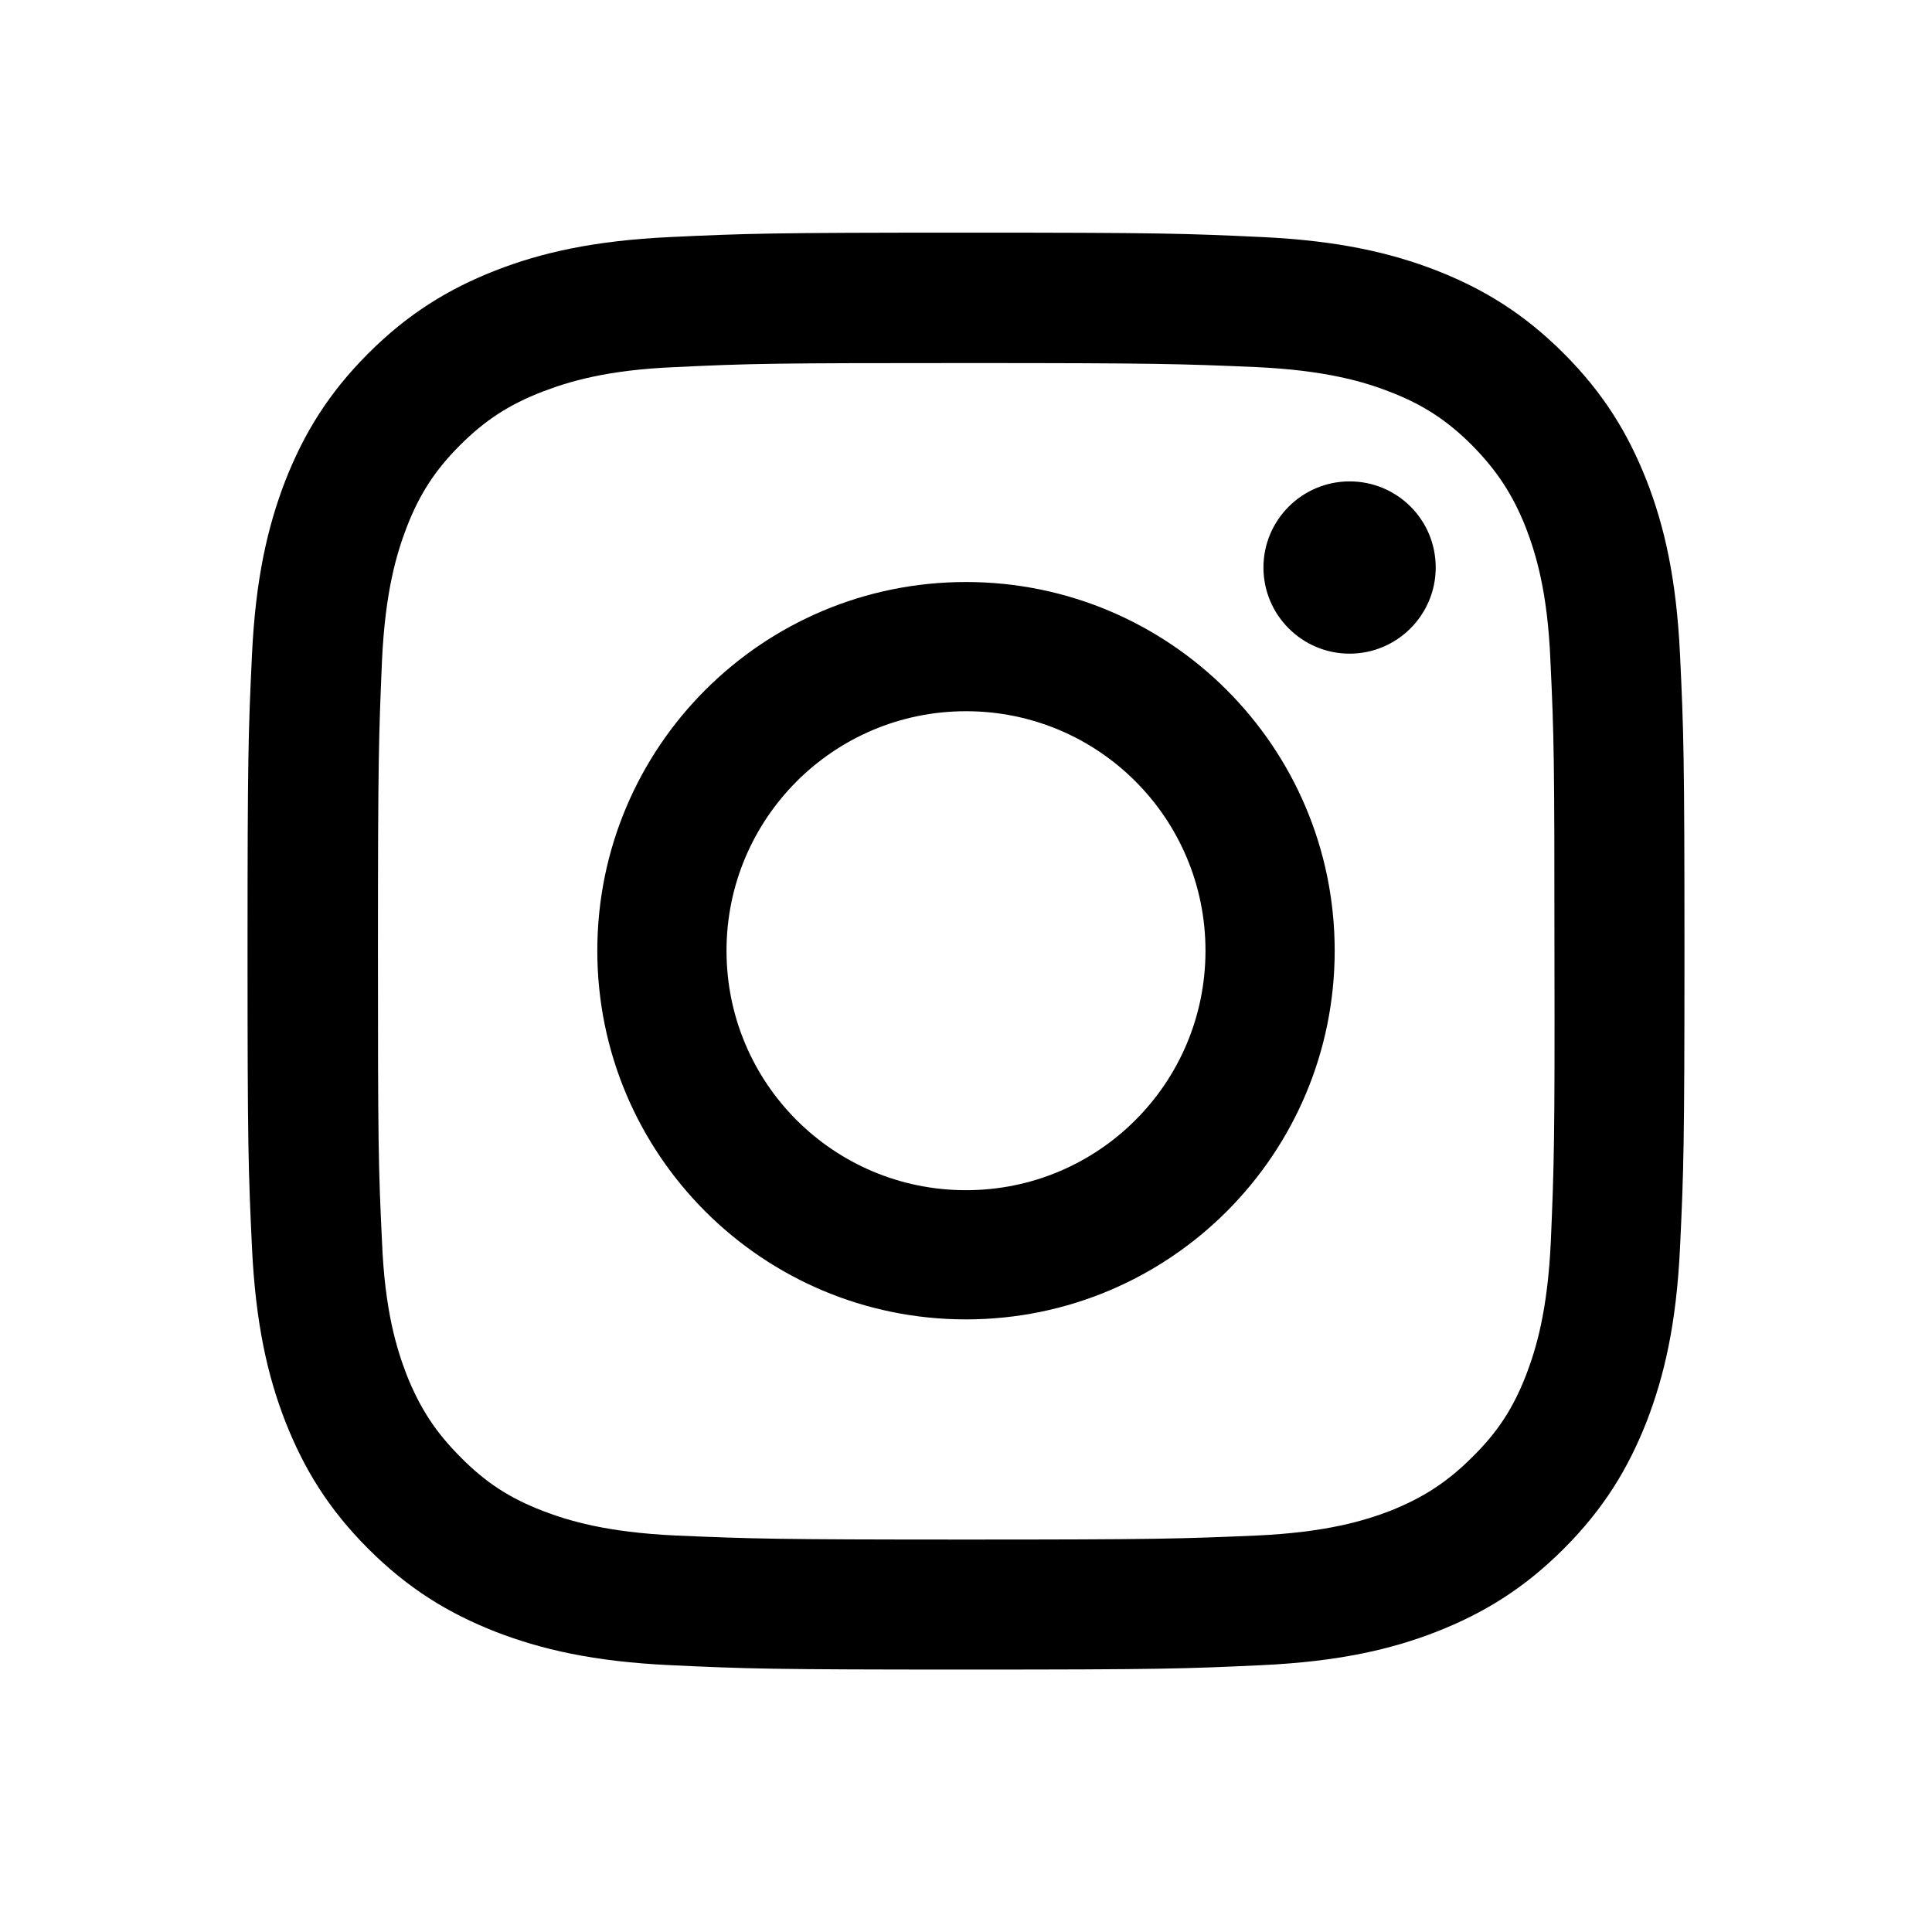 <?xml version="1.0" encoding="utf-8"?>
<!-- Generator: Adobe Illustrator 25.2.3, SVG Export Plug-In . SVG Version: 6.00 Build 0)  -->
<svg version="1.1" id="レイヤー_1" xmlns="http://www.w3.org/2000/svg" xmlns:xlink="http://www.w3.org/1999/xlink" x="0px"
	 y="0px" viewBox="0 0 48 48" style="enable-background:new 0 0 48 48;" xml:space="preserve">
<g>
	<g>
		<path d="M41.74,16.27c-0.09-1.9-0.39-3.2-0.83-4.33c-0.46-1.17-1.07-2.17-2.06-3.16c-0.99-0.99-1.99-1.6-3.16-2.06
			c-1.14-0.44-2.43-0.74-4.33-0.83C29.45,5.8,28.85,5.78,24,5.78c-4.85,0-5.45,0.02-7.36,0.11c-1.9,0.09-3.2,0.39-4.33,0.83
			c-1.17,0.46-2.17,1.07-3.16,2.06c-0.99,0.99-1.6,1.99-2.06,3.16c-0.44,1.14-0.74,2.43-0.83,4.33c-0.09,1.9-0.11,2.51-0.11,7.36
			c0,4.85,0.02,5.45,0.11,7.36c0.09,1.9,0.39,3.2,0.83,4.33c0.46,1.17,1.07,2.17,2.06,3.16c0.99,0.99,1.99,1.6,3.16,2.06
			c1.14,0.44,2.43,0.74,4.33,0.83c1.9,0.09,2.51,0.11,7.36,0.11c4.85,0,5.45-0.02,7.36-0.11c1.9-0.09,3.2-0.39,4.33-0.83
			c1.17-0.46,2.17-1.07,3.16-2.06c0.99-0.99,1.6-1.99,2.06-3.16c0.44-1.14,0.74-2.43,0.83-4.33c0.09-1.9,0.11-2.51,0.11-7.36
			C41.85,18.78,41.83,18.17,41.74,16.27z M38.53,30.84c-0.08,1.74-0.37,2.68-0.61,3.31c-0.32,0.83-0.71,1.43-1.34,2.05
			c-0.62,0.62-1.22,1.01-2.05,1.34c-0.63,0.24-1.57,0.53-3.31,0.61c-1.88,0.08-2.45,0.1-7.21,0.1c-4.77,0-5.33-0.02-7.21-0.1
			c-1.74-0.08-2.68-0.37-3.31-0.61c-0.83-0.32-1.43-0.71-2.05-1.34c-0.62-0.62-1.01-1.22-1.34-2.05c-0.24-0.63-0.54-1.57-0.61-3.31
			c-0.09-1.88-0.1-2.45-0.1-7.21c0-4.77,0.02-5.33,0.1-7.21c0.08-1.74,0.37-2.68,0.61-3.31c0.32-0.83,0.71-1.43,1.33-2.05
			c0.62-0.62,1.22-1.01,2.05-1.33c0.63-0.24,1.57-0.54,3.31-0.61c1.88-0.09,2.45-0.1,7.21-0.1c4.77,0,5.33,0.02,7.21,0.1
			c1.74,0.08,2.69,0.37,3.31,0.61c0.83,0.32,1.43,0.71,2.05,1.33c0.62,0.63,1.01,1.22,1.34,2.05c0.24,0.63,0.54,1.57,0.61,3.31
			c0.09,1.88,0.1,2.45,0.1,7.21C38.63,28.39,38.61,28.95,38.53,30.84z M24,14.46c-5.06,0-9.16,4.1-9.16,9.16
			c0,5.06,4.1,9.16,9.16,9.16c5.06,0,9.16-4.1,9.16-9.16C33.16,18.56,29.06,14.46,24,14.46z M24,29.57c-3.29,0-5.95-2.66-5.95-5.95
			c0-3.28,2.66-5.95,5.95-5.95c3.29,0,5.95,2.66,5.95,5.95C29.95,26.91,27.29,29.57,24,29.57z M33.53,11.96
			c-1.18,0-2.14,0.96-2.14,2.14c0,1.18,0.96,2.14,2.14,2.14c1.18,0,2.14-0.96,2.14-2.14C35.67,12.91,34.71,11.96,33.53,11.96z"/>
	</g>
</g>
</svg>
